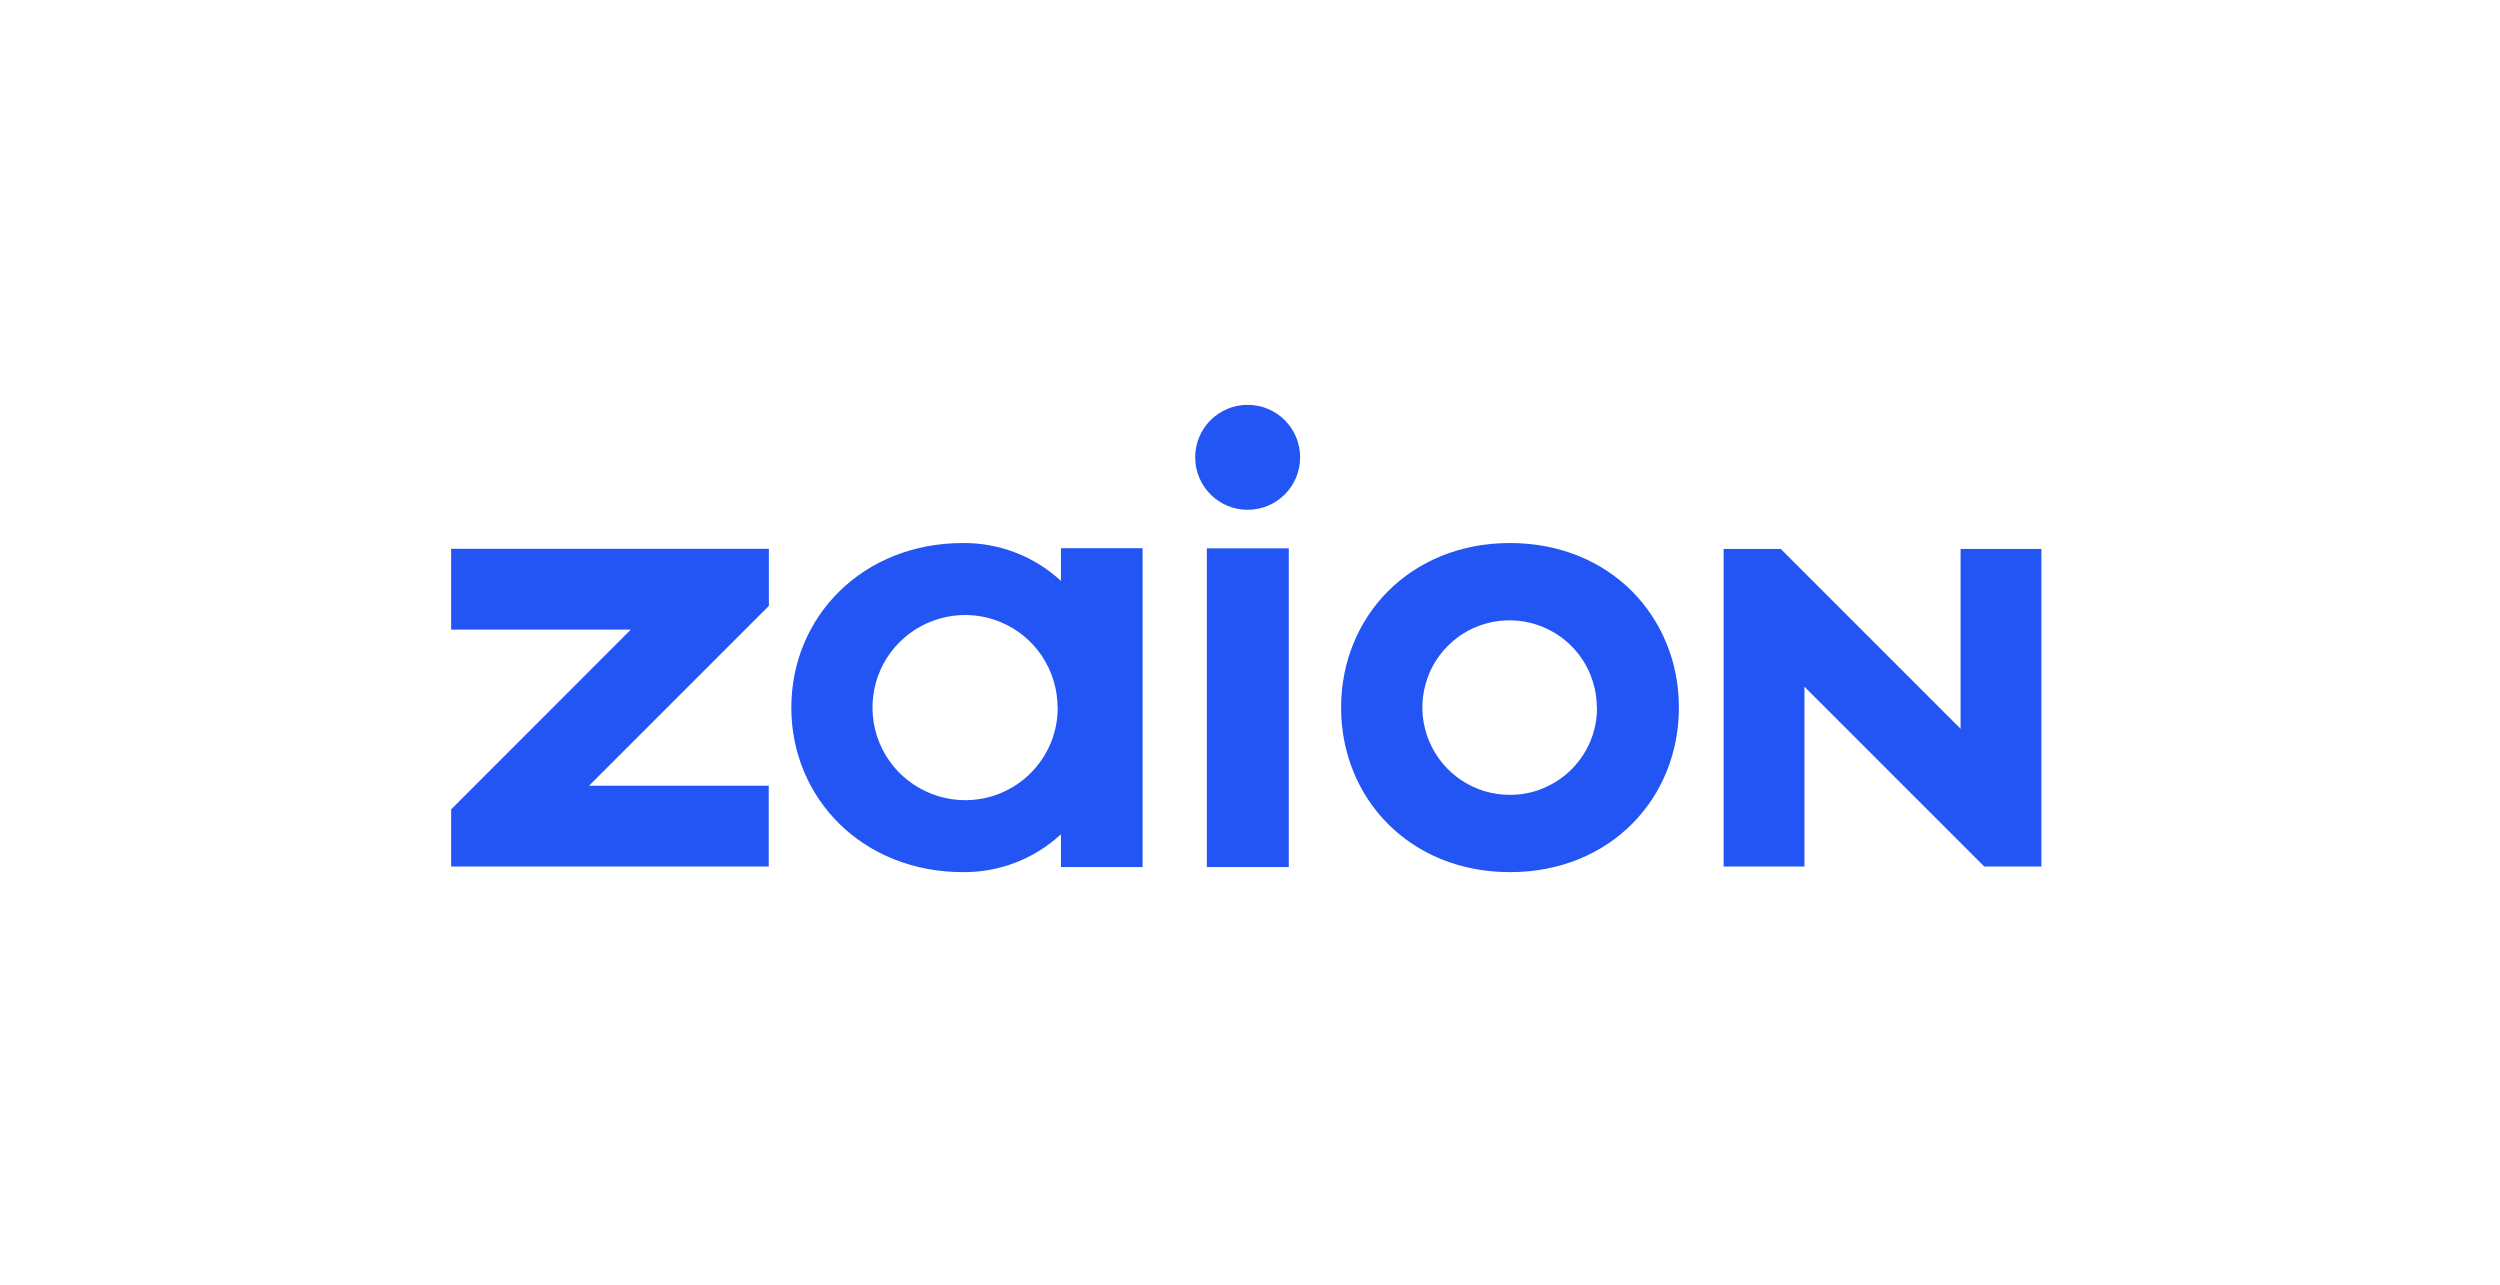 <?xml version="1.0" encoding="UTF-8"?> <svg xmlns="http://www.w3.org/2000/svg" width="214" height="110" viewBox="0 0 214 110" fill="none"><path d="M174.743 46.988V74.175H169.856L154.461 58.78V74.175H147.544V46.988H152.432L167.826 62.382V46.988H174.743ZM38.617 53.893H54L38.617 69.287V74.175H65.804V67.258H50.421L65.816 51.863V46.976H38.617V53.893ZM90.817 46.928H97.806V74.223H90.817V71.413C88.536 73.526 85.546 74.679 82.436 74.655C73.838 74.655 67.737 68.35 67.737 60.569C67.737 52.788 73.838 46.483 82.436 46.483C85.534 46.459 88.536 47.612 90.817 49.726V46.916V46.928ZM90.529 60.569C90.529 58.996 90.061 57.471 89.196 56.162C88.32 54.853 87.083 53.844 85.642 53.244C84.189 52.644 82.604 52.488 81.055 52.8C79.517 53.112 78.1 53.868 76.996 54.973C75.891 56.078 75.134 57.495 74.834 59.032C74.534 60.569 74.69 62.166 75.29 63.607C75.891 65.06 76.912 66.297 78.221 67.162C79.529 68.026 81.055 68.495 82.628 68.495C83.672 68.495 84.693 68.29 85.654 67.894C86.614 67.498 87.491 66.91 88.224 66.177C88.956 65.445 89.544 64.568 89.941 63.607C90.337 62.647 90.541 61.614 90.541 60.581L90.529 60.569ZM103.306 74.223H110.319V46.94H103.306V74.223ZM143.714 60.569C143.714 68.35 137.83 74.655 129.256 74.655C120.682 74.655 114.798 68.35 114.798 60.569C114.798 52.788 120.694 46.483 129.256 46.483C137.818 46.483 143.714 52.788 143.714 60.569ZM136.689 60.569C136.689 59.092 136.245 57.639 135.428 56.414C134.612 55.19 133.435 54.229 132.066 53.664C130.697 53.1 129.196 52.956 127.743 53.244C126.29 53.532 124.957 54.253 123.924 55.297C122.879 56.342 122.171 57.675 121.895 59.128C121.607 60.581 121.763 62.082 122.339 63.451C122.915 64.82 123.876 65.985 125.113 66.802C126.35 67.618 127.791 68.05 129.28 68.038C130.264 68.038 131.225 67.846 132.126 67.462C133.026 67.078 133.855 66.537 134.539 65.841C135.224 65.144 135.776 64.328 136.149 63.415C136.521 62.514 136.713 61.542 136.701 60.557L136.689 60.569ZM106.8 34.655C104.315 34.655 102.309 36.661 102.309 39.146C102.309 41.632 104.315 43.638 106.8 43.638C109.286 43.638 111.291 41.632 111.291 39.146C111.291 36.661 109.286 34.655 106.8 34.655Z" fill="#2355F5"></path></svg> 
